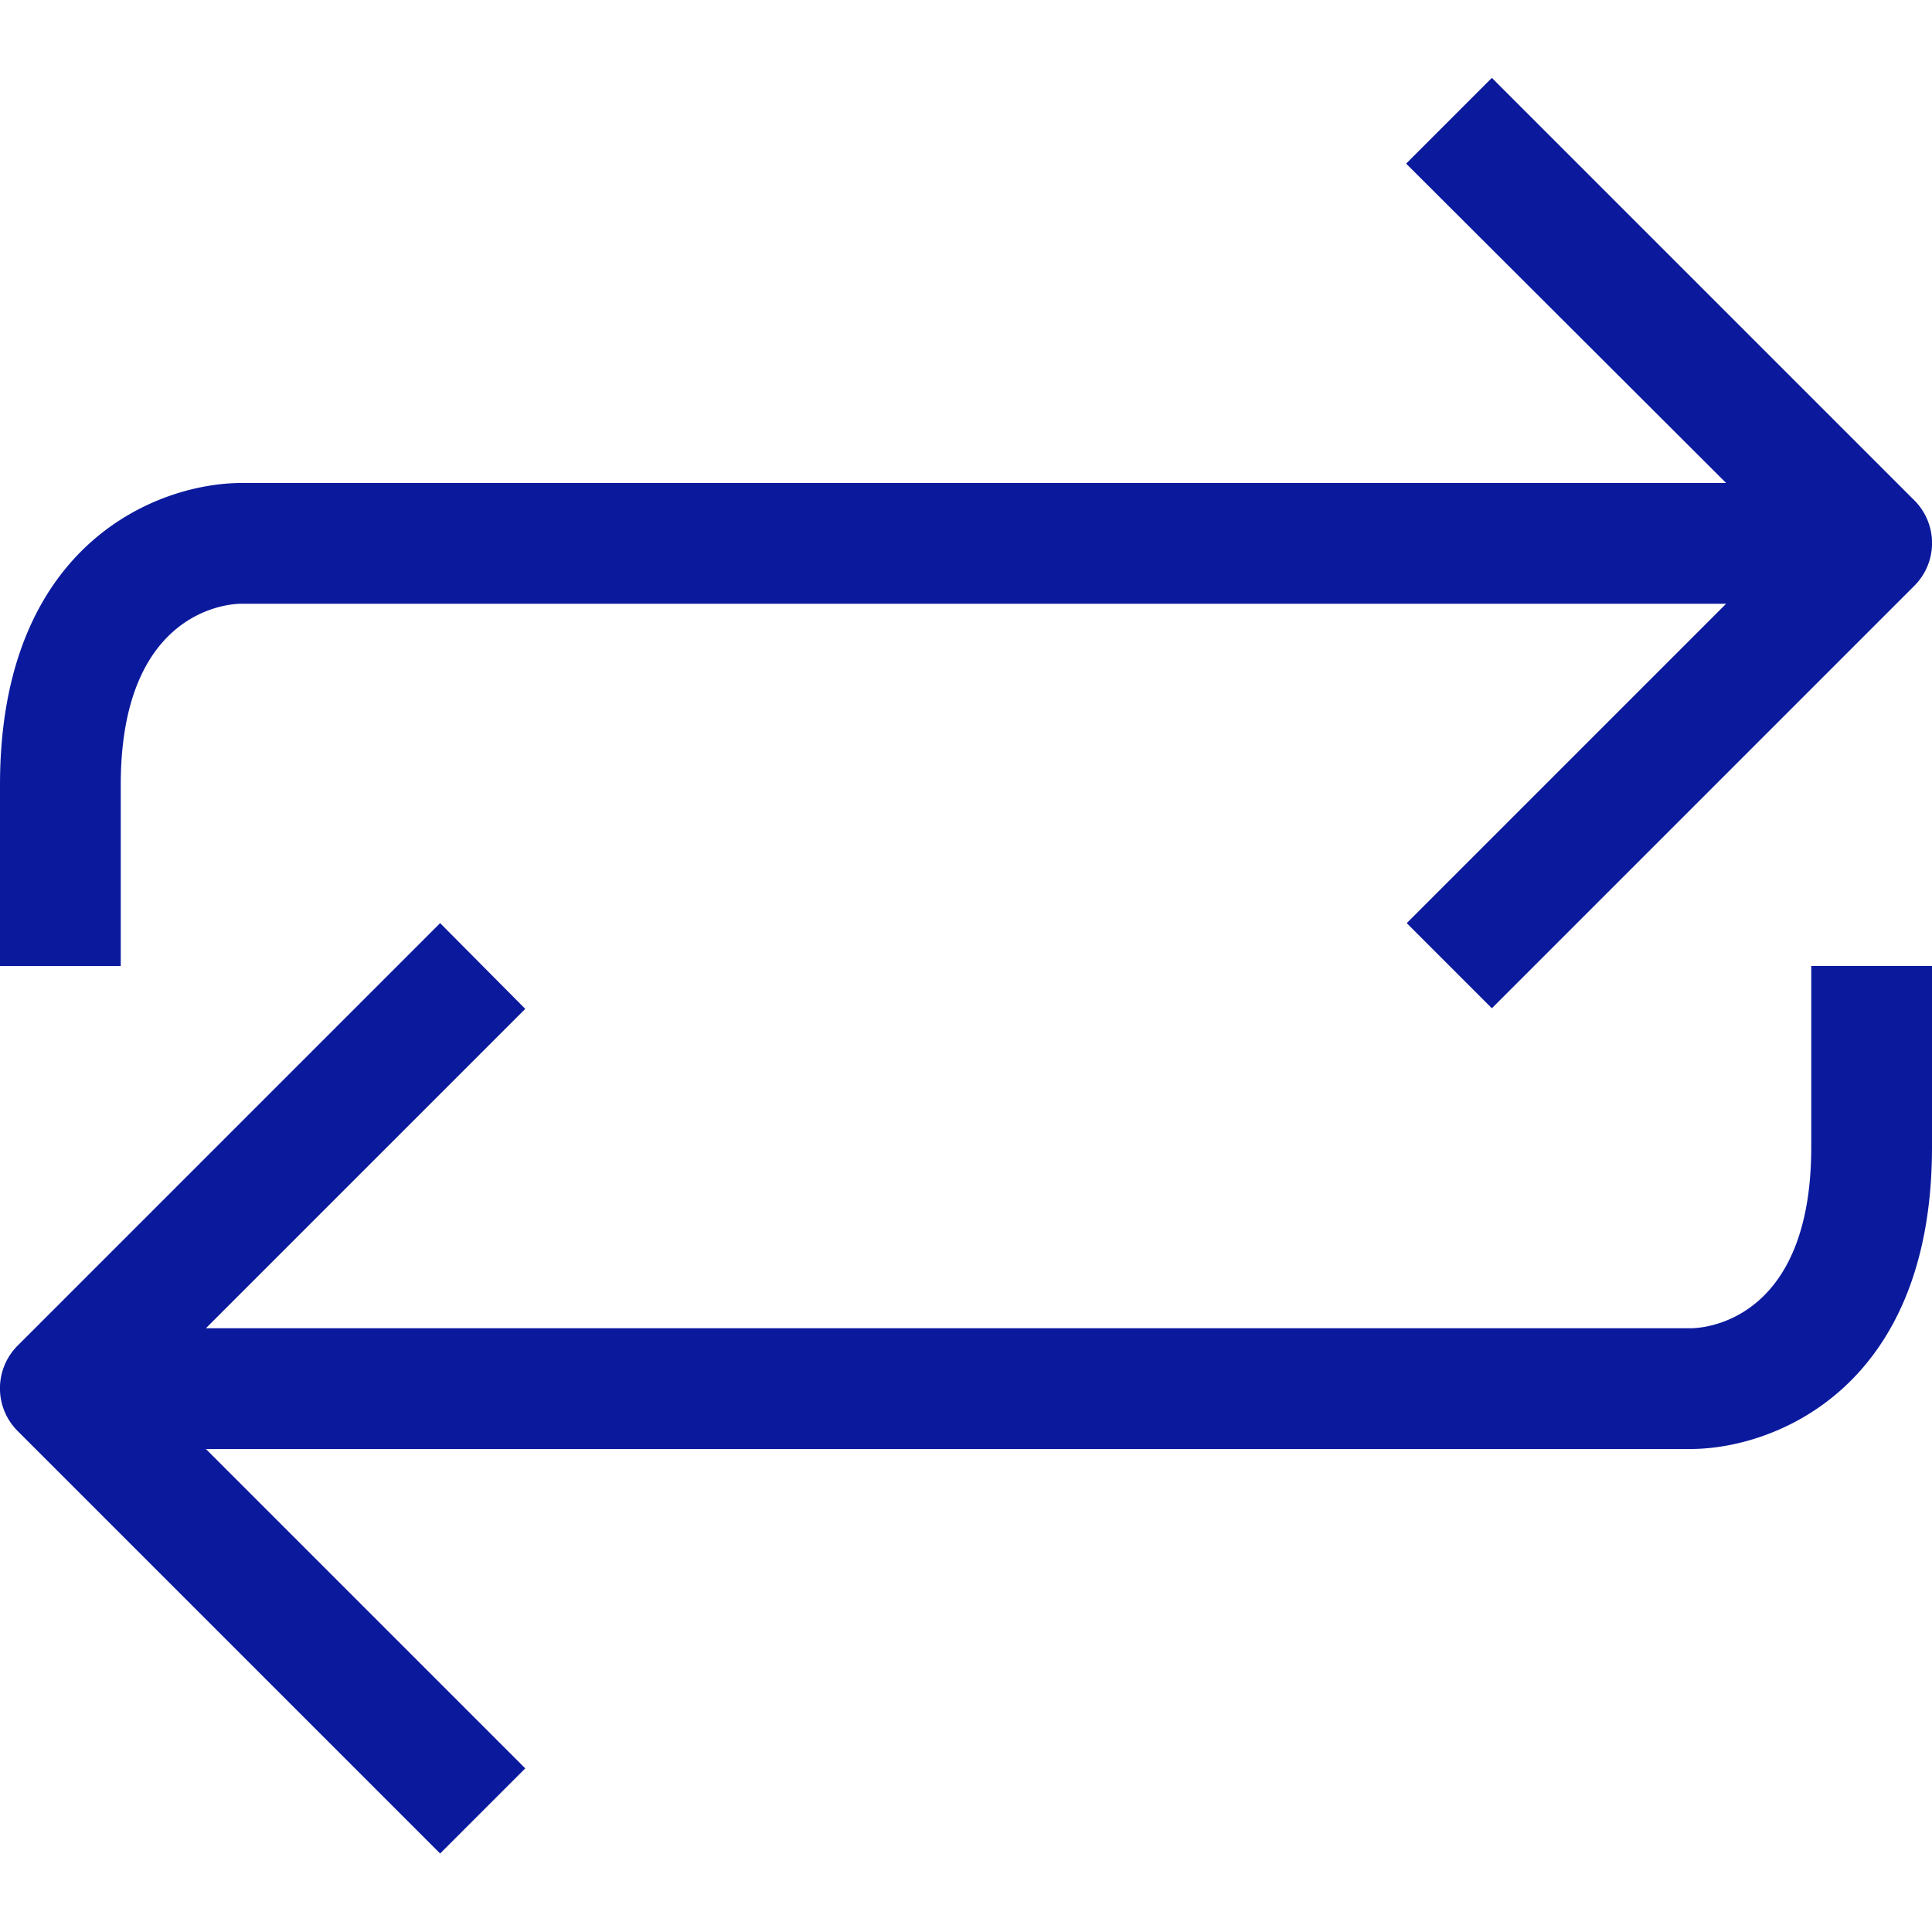 <svg xmlns="http://www.w3.org/2000/svg" viewBox="0 0 32 32" width="20" height="20" fill="#0B1A9D"><title>97-Arrow Exchange</title><g id="_97-Arrow_Exchange" data-name="97-Arrow Exchange"><path d="M30,19c0,2.8-1.68,3-2,3H3.41l5.29-5.29L7.29,15.29l-7,7a1,1,0,0,0,0,1.41l7,7,1.41-1.41L3.41,24H28c1.38,0,4-1,4-5V16H30Z"/><path d="M2,13c0-2.8,1.68-3,2-3H28.59l-5.29,5.29,1.41,1.41,7-7a1,1,0,0,0,0-1.41l-7-7L23.29,2.71,28.59,8H4C2.62,8,0,9,0,13v3H2Z"/></g></svg>